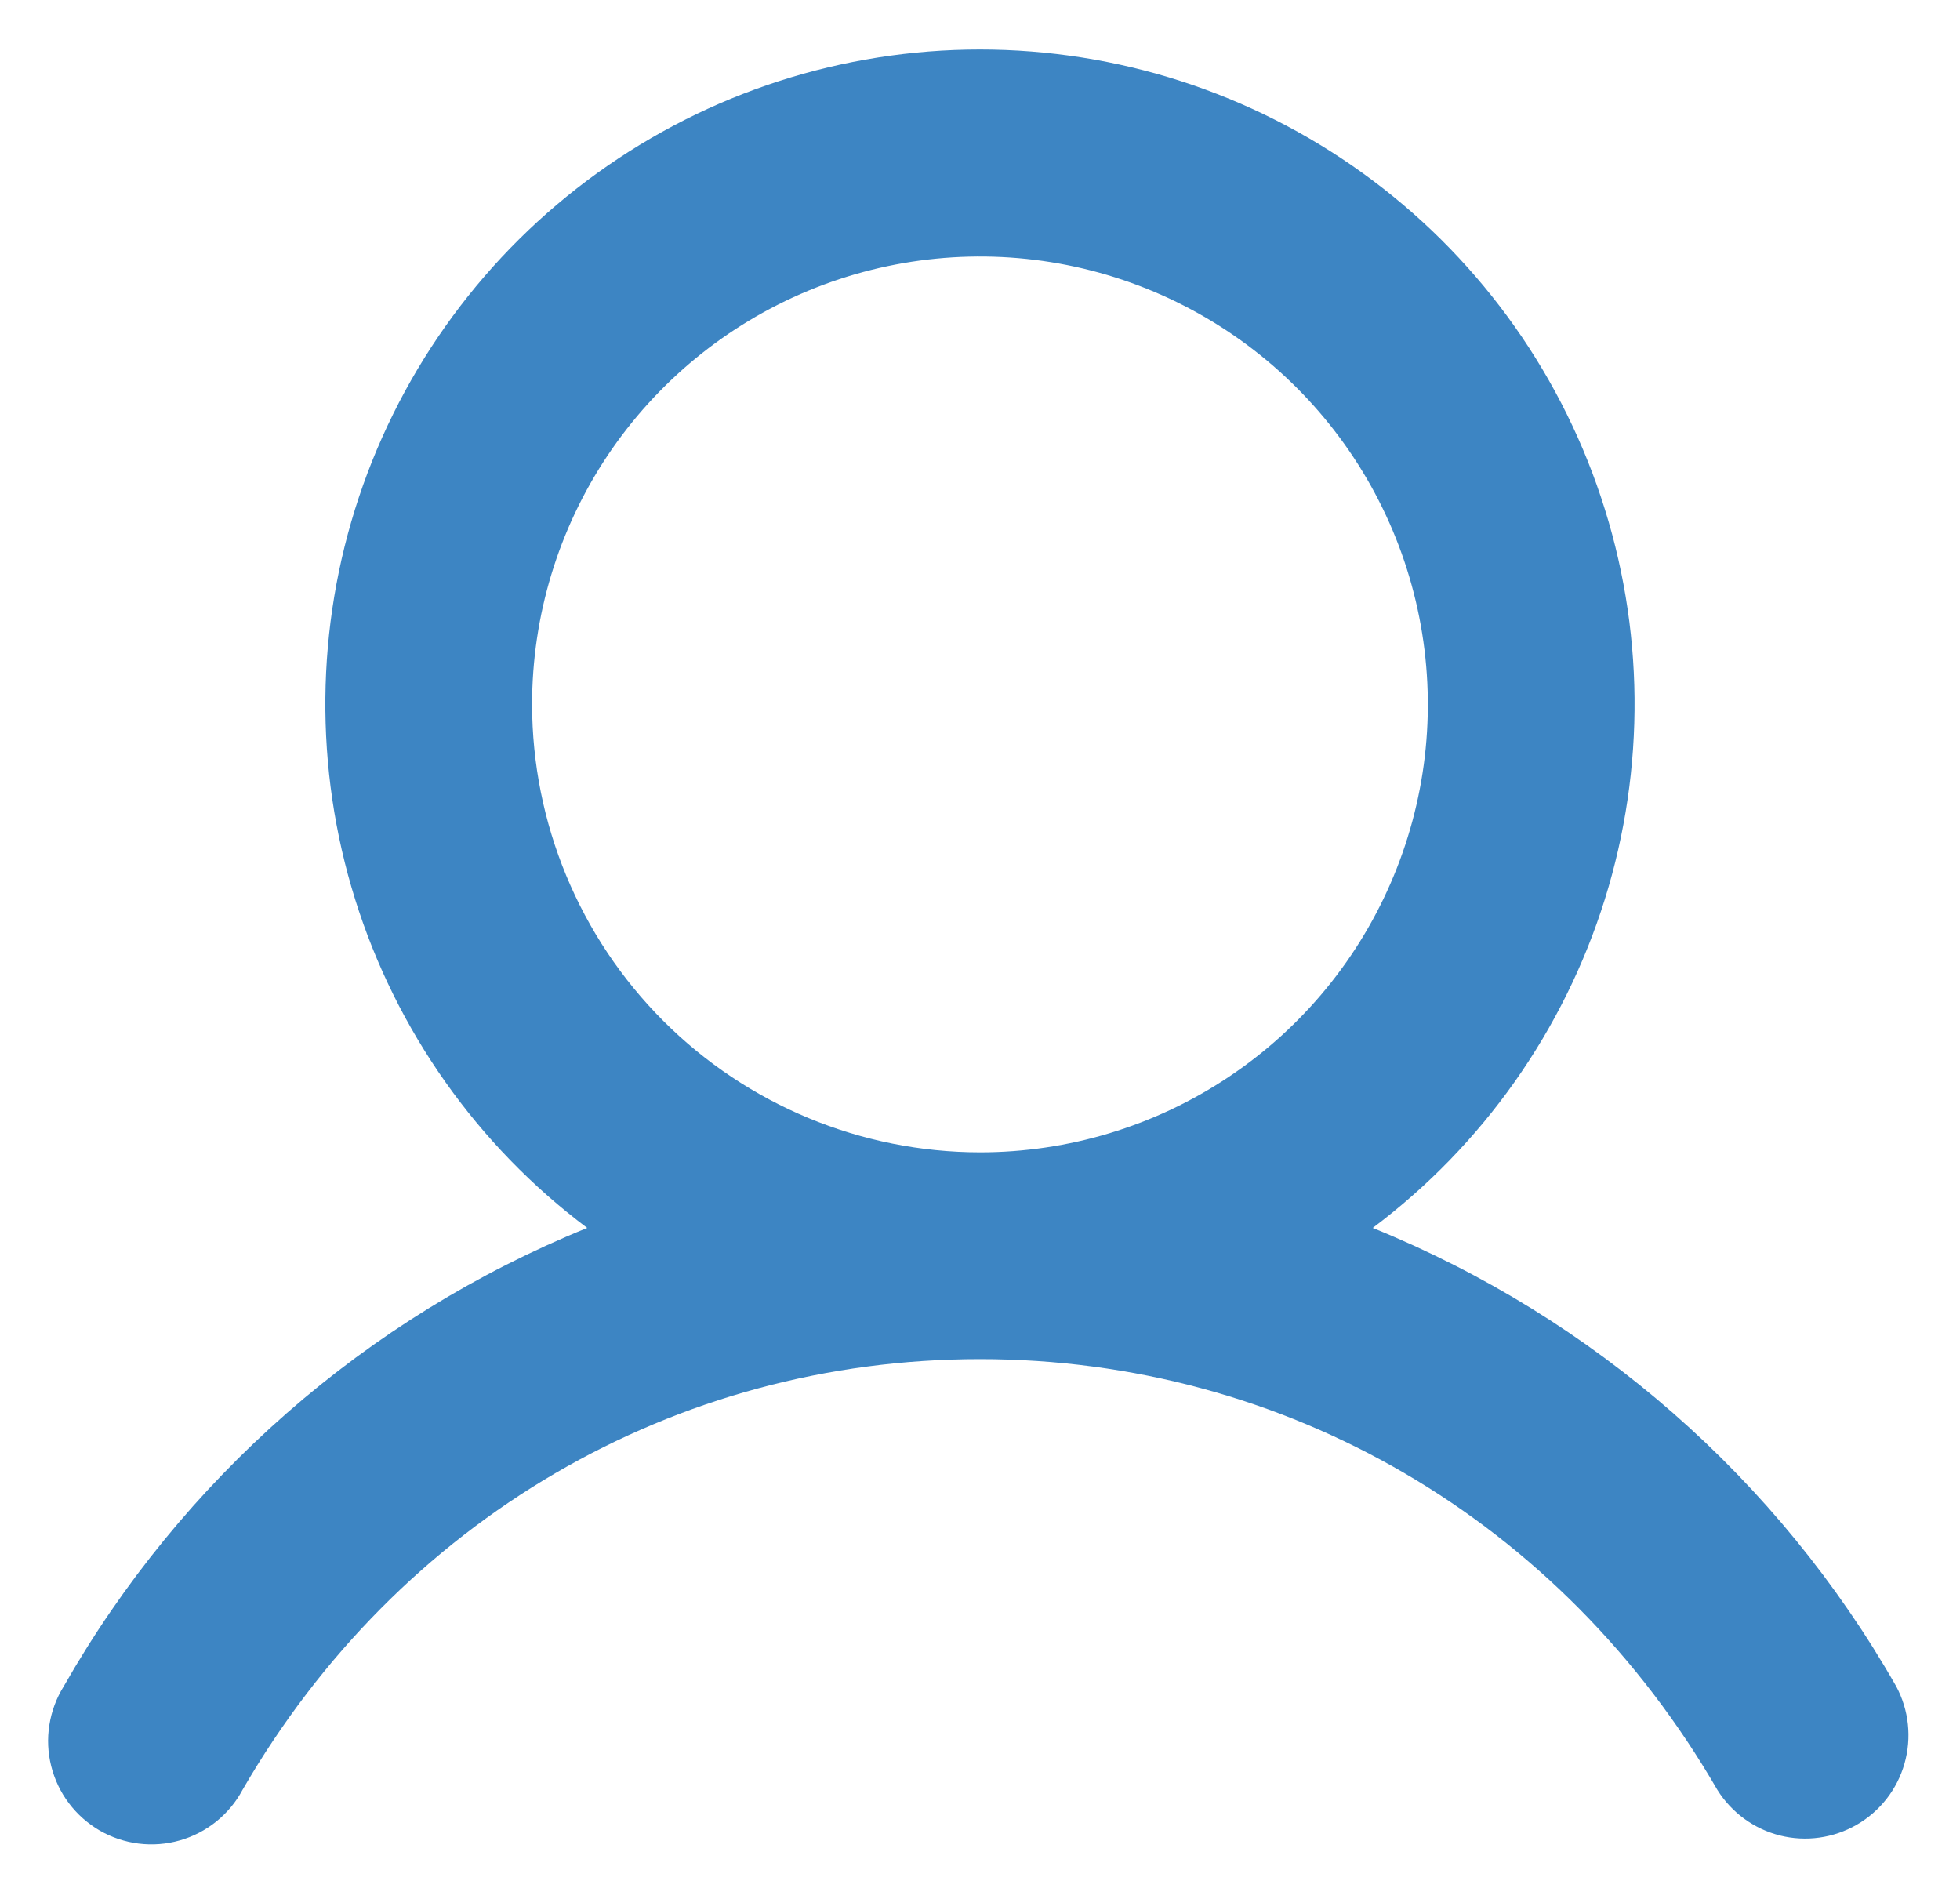<svg width="32" height="31" viewBox="0 0 32 31" fill="none" xmlns="http://www.w3.org/2000/svg">
<path d="M30.959 27.531C29.031 24.147 26.02 21.511 22.412 20.046C24.206 18.7 25.532 16.823 26.201 14.682C26.869 12.541 26.848 10.244 26.138 8.116C25.429 5.988 24.068 4.137 22.248 2.826C20.429 1.514 18.242 0.808 15.999 0.808C13.756 0.808 11.57 1.514 9.75 2.826C7.931 4.137 6.57 5.988 5.86 8.116C5.151 10.244 5.129 12.541 5.798 14.682C6.467 16.823 7.792 18.7 9.587 20.046C5.978 21.511 2.968 24.147 1.04 27.531C0.92 27.723 0.841 27.938 0.806 28.161C0.77 28.384 0.781 28.613 0.836 28.832C0.891 29.052 0.989 29.258 1.125 29.438C1.261 29.619 1.433 29.77 1.628 29.884C1.824 29.997 2.041 30.069 2.265 30.097C2.49 30.125 2.718 30.107 2.935 30.045C3.153 29.983 3.356 29.878 3.532 29.736C3.708 29.594 3.854 29.418 3.96 29.219C6.509 24.814 11.009 22.188 15.999 22.188C20.99 22.188 25.49 24.816 28.038 29.219C28.27 29.591 28.637 29.858 29.061 29.965C29.486 30.071 29.936 30.008 30.315 29.789C30.695 29.57 30.974 29.212 31.094 28.79C31.214 28.369 31.166 27.918 30.959 27.531ZM8.687 11.5C8.687 10.054 9.116 8.64 9.919 7.437C10.723 6.235 11.865 5.298 13.201 4.744C14.537 4.191 16.008 4.046 17.426 4.328C18.844 4.61 20.147 5.307 21.17 6.329C22.193 7.352 22.889 8.655 23.171 10.073C23.453 11.492 23.309 12.962 22.755 14.298C22.202 15.635 21.265 16.777 20.062 17.58C18.859 18.384 17.446 18.812 15.999 18.812C14.061 18.81 12.202 18.039 10.831 16.668C9.46 15.297 8.689 13.439 8.687 11.5Z" fill="#3D85C3"/>
</svg>
